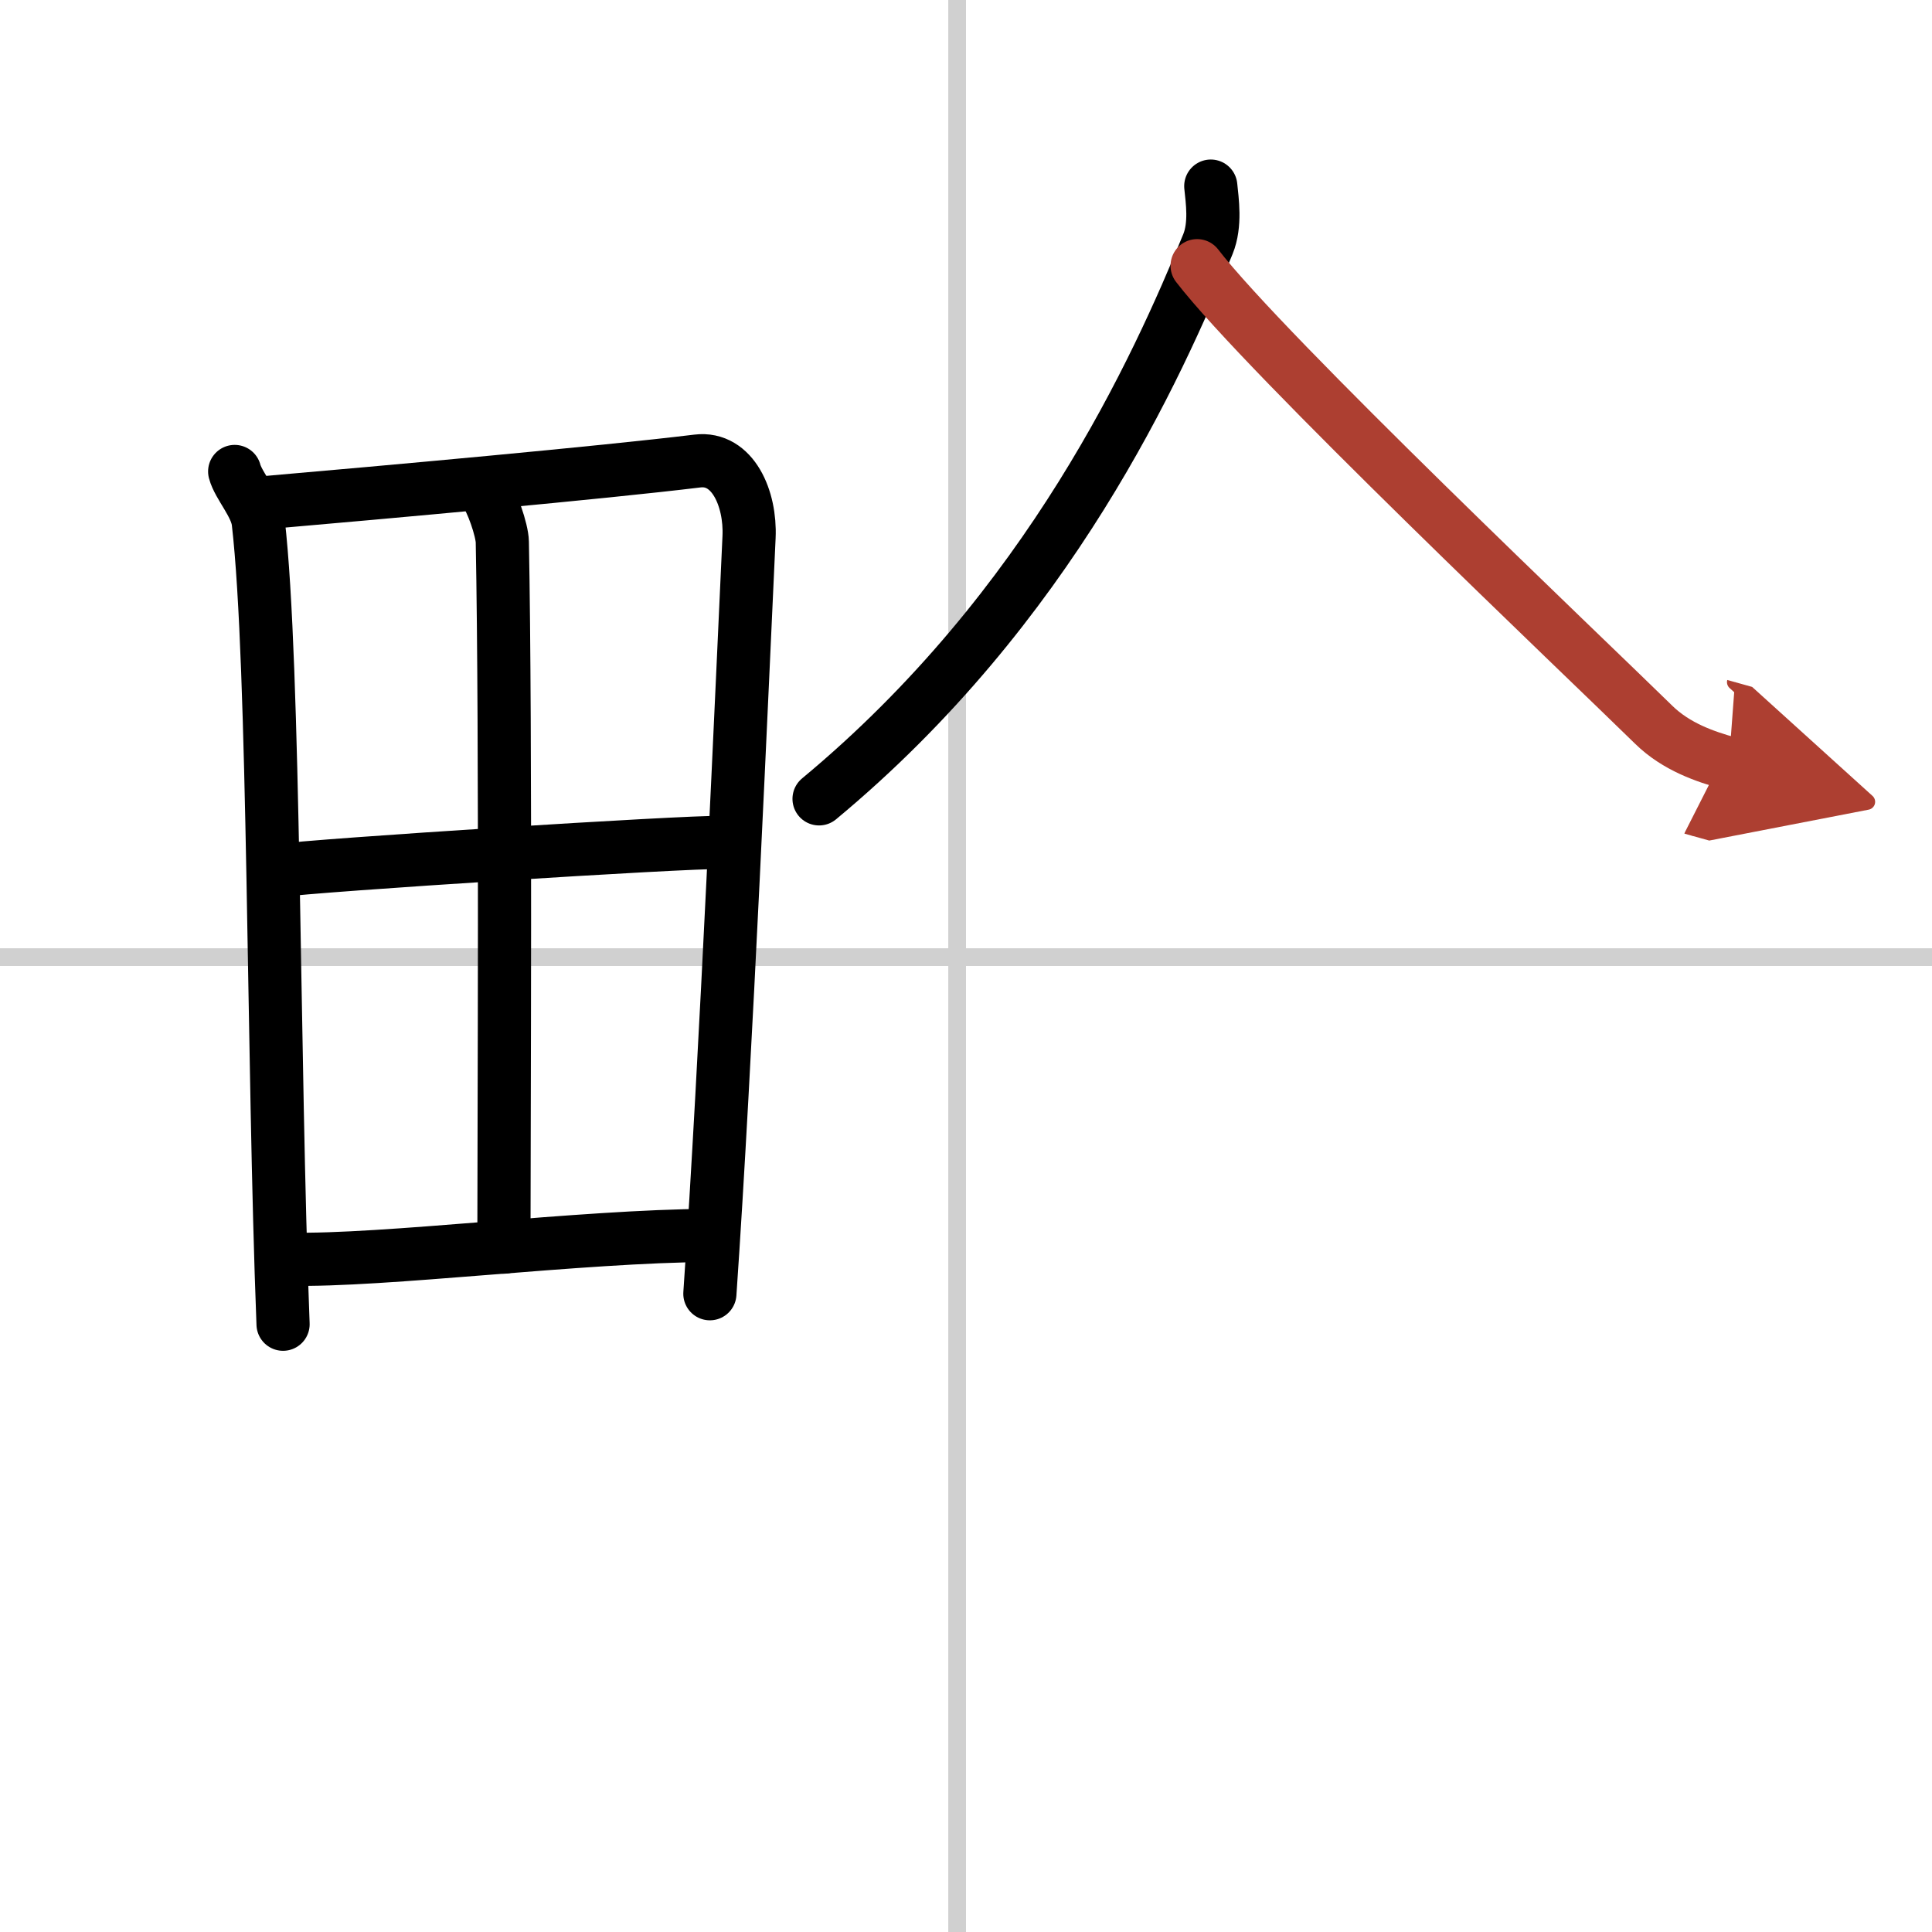 <svg width="400" height="400" viewBox="0 0 109 109" xmlns="http://www.w3.org/2000/svg"><defs><marker id="a" markerWidth="4" orient="auto" refX="1" refY="5" viewBox="0 0 10 10"><polyline points="0 0 10 5 0 10 1 5" fill="#ad3f31" stroke="#ad3f31"/></marker></defs><g fill="none" stroke="#000" stroke-linecap="round" stroke-linejoin="round" stroke-width="3"><rect width="100%" height="100%" fill="#fff" stroke="#fff"/><line x1="54" x2="54" y2="109" stroke="#d0d0d0" stroke-width="1"/><line x2="109" y1="54" y2="54" stroke="#d0d0d0" stroke-width="1"/><path d="m13.24 26.6c0.21 0.8 1.21 1.86 1.33 2.85 0.94 8.1 0.82 30.37 1.4 45.26"/><path d="m14.72 28.38c7.26-0.63 19.21-1.71 24.63-2.37 1.99-0.24 3.01 2.12 2.91 4.29-0.37 7.92-1.3 29.51-2.21 42.69"/><path d="m27.3 27.66c0.45 0.55 1.03 2.26 1.04 2.92 0.21 10.97 0.09 33.3 0.09 39.78"/><path d="m15.57 49.13c2.37-0.33 23.15-1.65 25.1-1.6"/><path d="m16.34 71.04c5.23 0.13 16.48-1.31 23.7-1.34"/><path d="m68.31 10.5c0.08 0.81 0.29 2.16-0.16 3.27-2.84 6.93-8.9 20.48-21.94 31.3"/><path d="m67.54 14.99c3.87 5.03 21.93 22.14 25.75 25.89 1.29 1.27 2.96 1.82 4.25 2.18" marker-end="url(#a)" stroke="#ad3f31"/></g></svg>
